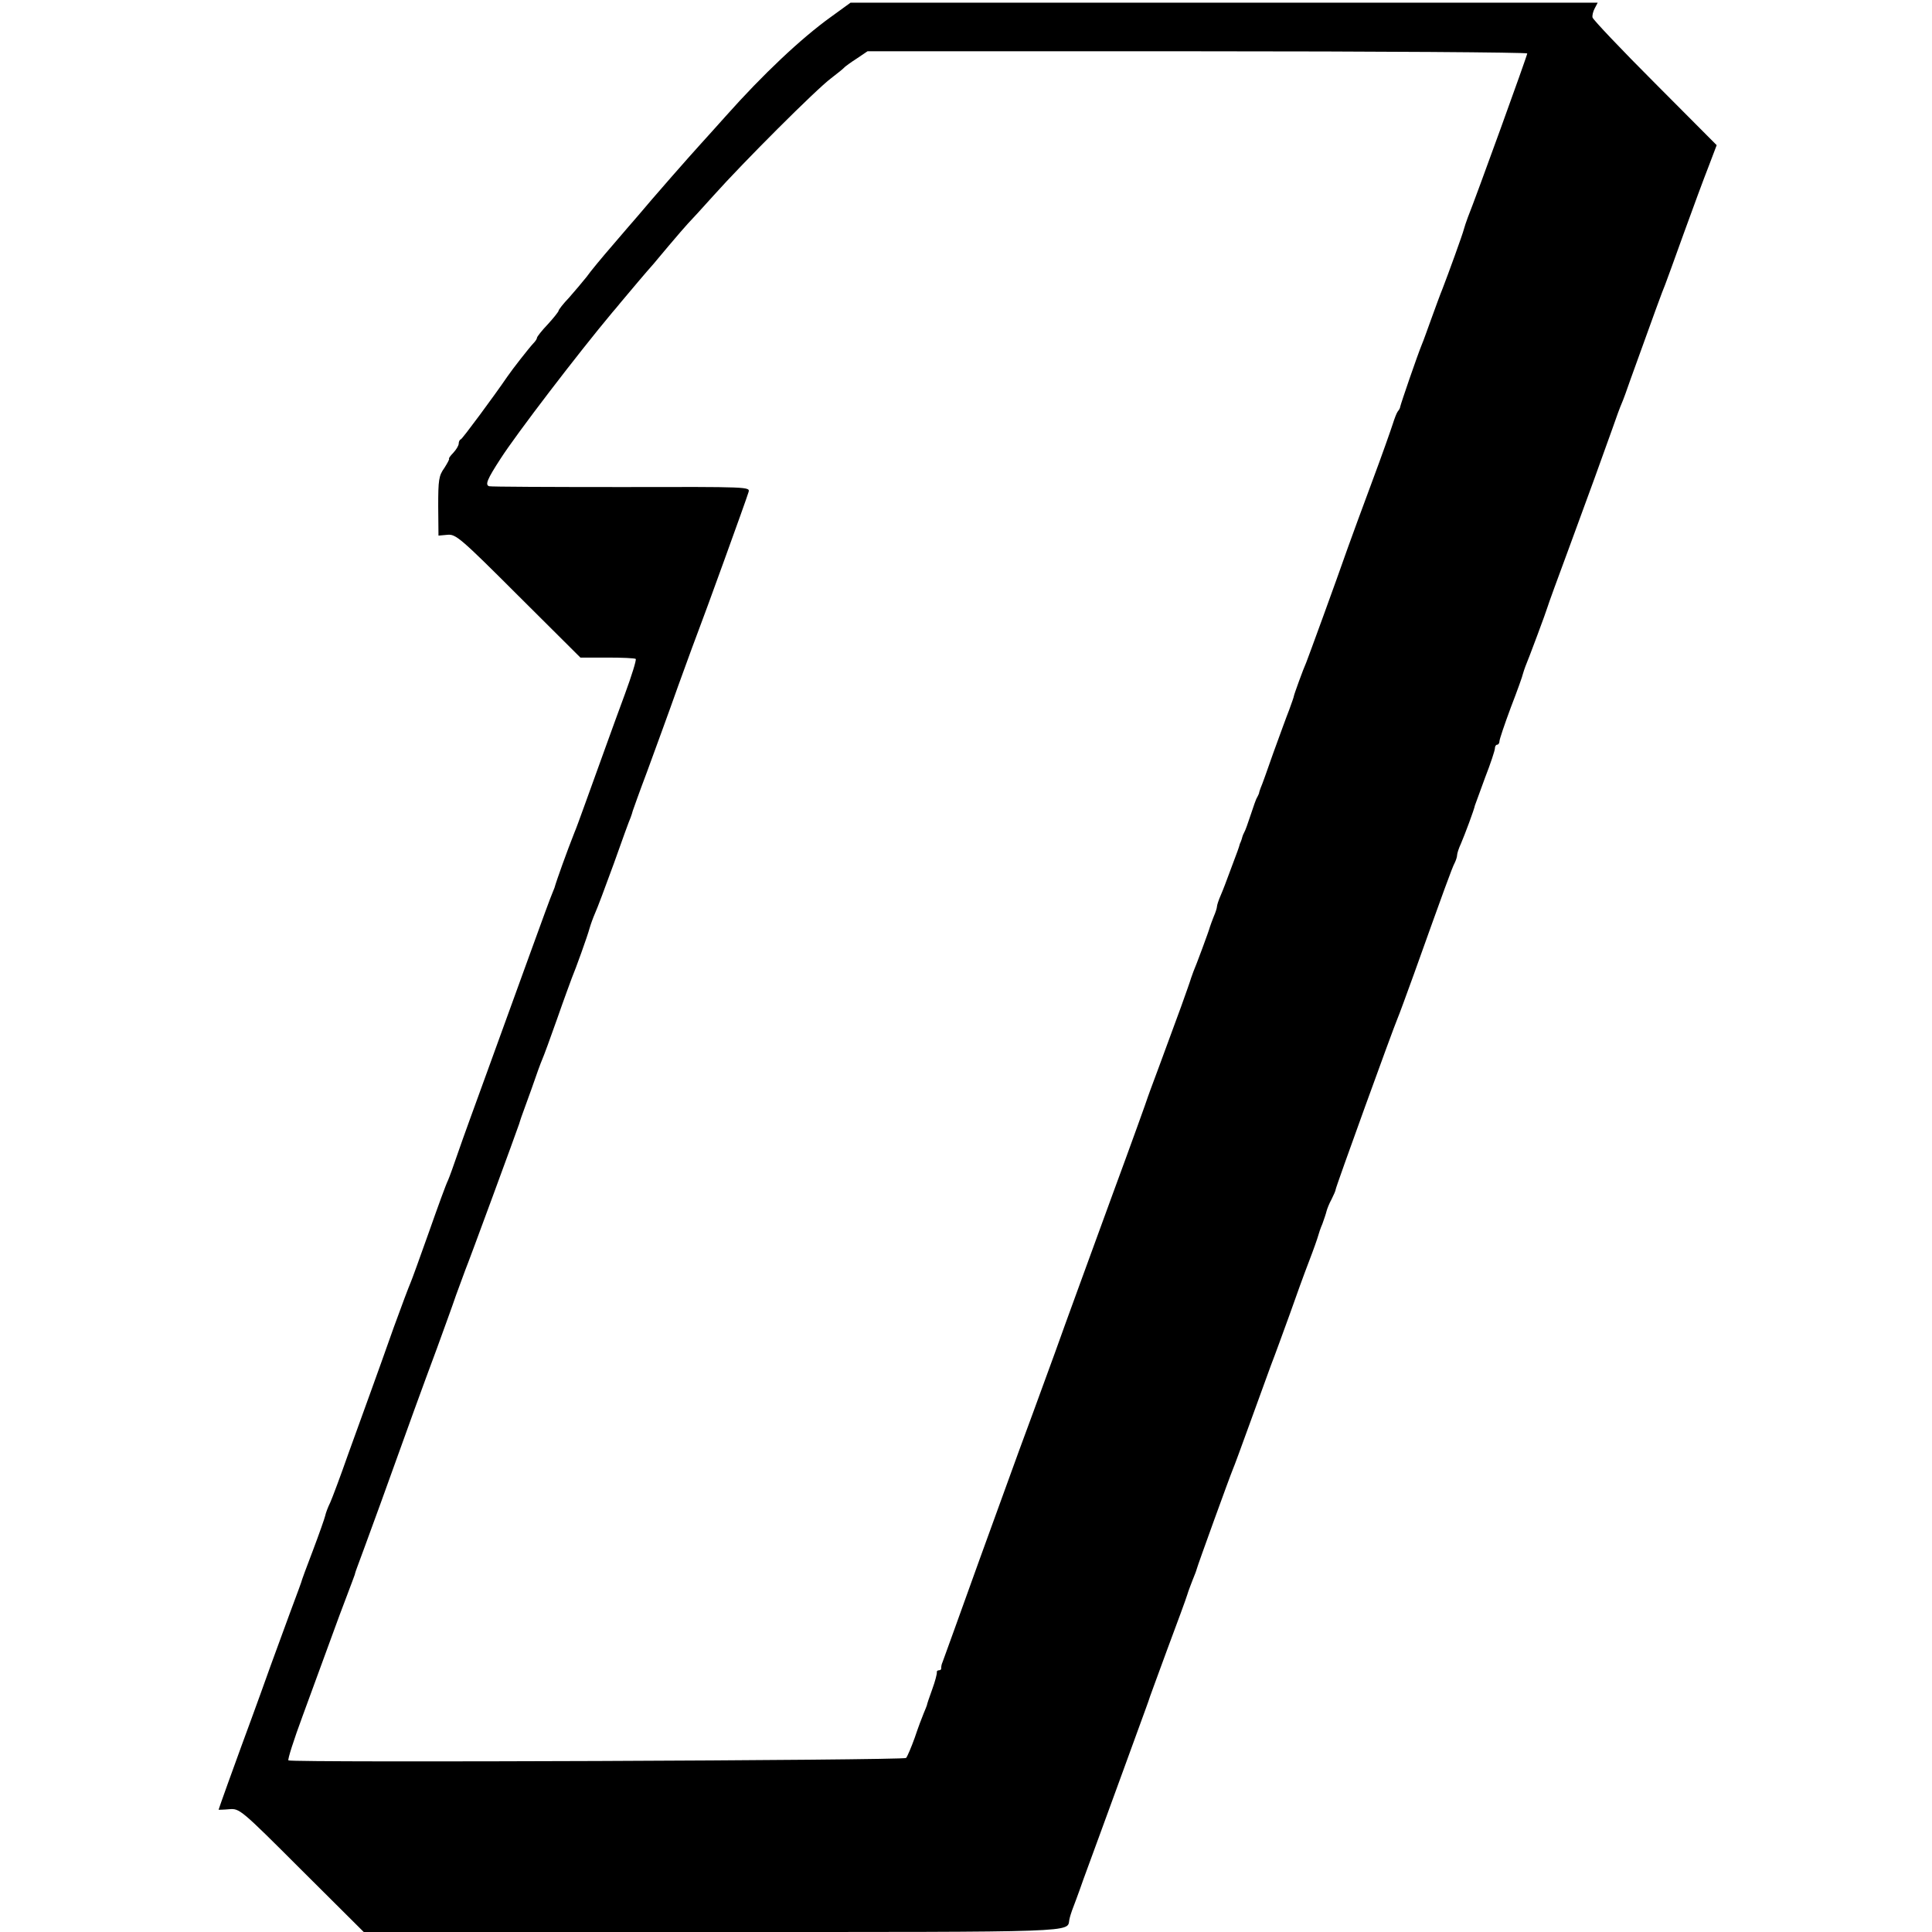 <?xml version="1.0" standalone="no"?>
<!DOCTYPE svg PUBLIC "-//W3C//DTD SVG 20010904//EN"
 "http://www.w3.org/TR/2001/REC-SVG-20010904/DTD/svg10.dtd">
<svg version="1.0" xmlns="http://www.w3.org/2000/svg"
 width="716pt" height="716pt" viewBox="0 0 716 716"
 preserveAspectRatio="xMidYMid meet">
<g transform="translate(0,716) scale(0.1,-0.1)"
fill="#000000" stroke="none">
<path d="M3079 7097 c-110 -79 -252 -213 -389 -367 -36 -40 -76 -85 -90 -100
-44 -48 -186 -210 -236 -270 -12 -14 -54 -62 -93 -108 -39 -45 -83 -98 -97
-118 -15 -19 -44 -53 -65 -77 -22 -23 -39 -45 -39 -49 0 -3 -18 -26 -40 -50
-22 -23 -40 -46 -40 -50 0 -4 -6 -13 -13 -20 -16 -17 -78 -96 -97 -124 -47
-69 -166 -230 -172 -232 -5 -2 -8 -9 -8 -16 0 -7 -9 -22 -20 -34 -12 -12 -18
-22 -16 -22 3 0 -5 -15 -17 -34 -21 -29 -23 -45 -23 -142 l1 -109 33 3 c31 3
47 -10 263 -226 l230 -229 99 0 c55 0 102 -2 106 -5 3 -4 -15 -62 -40 -130
-47 -127 -95 -262 -148 -408 -17 -47 -34 -94 -39 -105 -27 -68 -67 -179 -74
-205 -1 -3 -5 -12 -8 -20 -4 -8 -41 -109 -83 -225 -42 -115 -112 -309 -156
-430 -44 -121 -94 -258 -110 -305 -16 -47 -33 -94 -38 -105 -6 -11 -37 -96
-70 -190 -33 -93 -64 -179 -69 -190 -5 -11 -33 -85 -62 -165 -28 -80 -66 -185
-84 -235 -18 -49 -56 -155 -85 -235 -28 -80 -58 -160 -66 -178 -9 -18 -17 -40
-19 -50 -2 -9 -22 -66 -45 -127 -23 -60 -43 -114 -44 -120 -2 -5 -6 -17 -9
-25 -3 -8 -50 -134 -103 -280 -52 -146 -102 -281 -109 -300 -23 -62 -85 -235
-85 -237 0 0 18 0 39 2 39 3 41 2 269 -226 l230 -229 1295 0 c1377 0 1311 -2
1320 46 2 10 7 26 10 34 3 8 23 60 42 115 20 55 45 123 55 150 10 28 53 144
95 260 42 116 79 217 82 225 3 8 7 20 9 25 1 6 33 91 69 190 37 99 71 191 75
205 4 14 14 39 20 55 7 17 14 35 15 40 3 13 123 344 134 370 5 11 32 85 61
165 29 80 65 179 80 220 16 41 47 127 70 190 22 63 54 151 71 195 17 44 32 87
34 95 2 8 9 29 16 45 6 17 13 37 15 46 2 8 10 29 19 45 8 16 15 32 15 36 0 8
213 596 229 633 5 11 32 85 61 165 108 302 142 396 151 412 5 10 9 23 9 29 0
6 6 25 14 42 15 35 49 126 52 142 2 6 19 52 38 104 20 51 36 100 36 107 0 8 4
14 8 14 5 0 9 6 9 13 0 7 19 63 42 125 24 62 44 118 45 125 2 7 6 19 9 27 12
28 78 205 82 220 2 8 38 107 80 220 80 217 116 317 160 440 14 41 30 84 35 95
5 11 20 52 33 90 86 239 120 332 128 350 4 11 36 97 69 190 34 94 75 205 92
248 l30 79 -228 229 c-126 126 -230 236 -232 244 -2 7 2 23 8 34 l11 21 -1385
0 -1384 0 -73 -53z m2581 -135 c0 -8 -190 -533 -220 -607 -6 -16 -13 -37 -15
-45 -4 -17 -58 -166 -79 -220 -8 -19 -26 -69 -41 -110 -15 -41 -30 -84 -35
-95 -18 -44 -78 -219 -81 -233 0 -4 -4 -11 -9 -17 -4 -5 -12 -26 -18 -45 -6
-19 -40 -116 -77 -215 -37 -99 -77 -209 -90 -245 -44 -126 -146 -405 -154
-425 -11 -24 -45 -118 -46 -125 0 -3 -8 -25 -17 -50 -10 -25 -36 -97 -59 -160
-22 -63 -43 -122 -47 -130 -3 -8 -6 -17 -6 -20 -1 -3 -4 -9 -7 -15 -4 -5 -14
-35 -24 -65 -10 -30 -20 -59 -24 -65 -3 -5 -6 -13 -7 -17 -1 -5 -3 -10 -4 -13
-1 -3 -3 -8 -5 -12 -1 -5 -5 -17 -9 -28 -4 -11 -17 -45 -28 -75 -11 -30 -26
-70 -34 -88 -8 -18 -14 -37 -14 -42 0 -5 -5 -21 -12 -37 -6 -15 -12 -32 -14
-38 -3 -13 -52 -145 -61 -165 -3 -8 -7 -19 -9 -25 -1 -5 -18 -53 -37 -106 -71
-193 -108 -294 -114 -309 -3 -8 -7 -19 -9 -25 -1 -5 -61 -172 -134 -370 -72
-198 -168 -459 -211 -580 -76 -208 -97 -266 -132 -360 -8 -22 -74 -204 -147
-405 -72 -201 -134 -372 -137 -380 -4 -8 -5 -18 -5 -22 1 -5 -3 -8 -8 -8 -5 0
-9 -3 -8 -7 1 -5 -6 -33 -17 -63 -11 -30 -20 -57 -20 -60 -1 -3 -6 -16 -12
-30 -6 -14 -21 -54 -33 -90 -13 -36 -27 -69 -32 -75 -8 -9 -2272 -18 -2289 -9
-4 2 20 77 53 166 33 90 78 213 100 273 22 61 51 139 65 175 14 36 26 70 28
75 1 6 5 17 8 25 3 8 43 116 88 240 107 298 151 419 209 575 26 72 58 159 70
195 13 36 29 79 35 95 12 28 192 518 199 540 2 6 5 17 8 25 3 8 20 56 38 105
17 50 35 99 40 110 5 11 30 79 55 150 25 72 50 139 54 150 14 33 59 158 66
185 4 14 13 39 20 55 8 17 39 100 70 185 30 85 58 162 62 170 3 8 7 20 8 25 2
6 25 71 53 145 27 74 80 218 116 320 37 102 71 195 76 207 13 32 177 484 184
509 6 20 6 20 -471 19 -263 0 -483 1 -490 3 -16 5 -8 25 42 102 59 92 287 390
415 543 6 7 20 23 31 37 29 35 102 121 114 134 6 6 34 41 64 76 30 36 62 72
70 81 9 9 52 56 96 105 110 123 380 393 435 434 25 19 47 37 50 41 3 3 23 18
45 32 l40 27 1222 0 c673 0 1223 -4 1223 -8z"/>
</g>
</svg>
